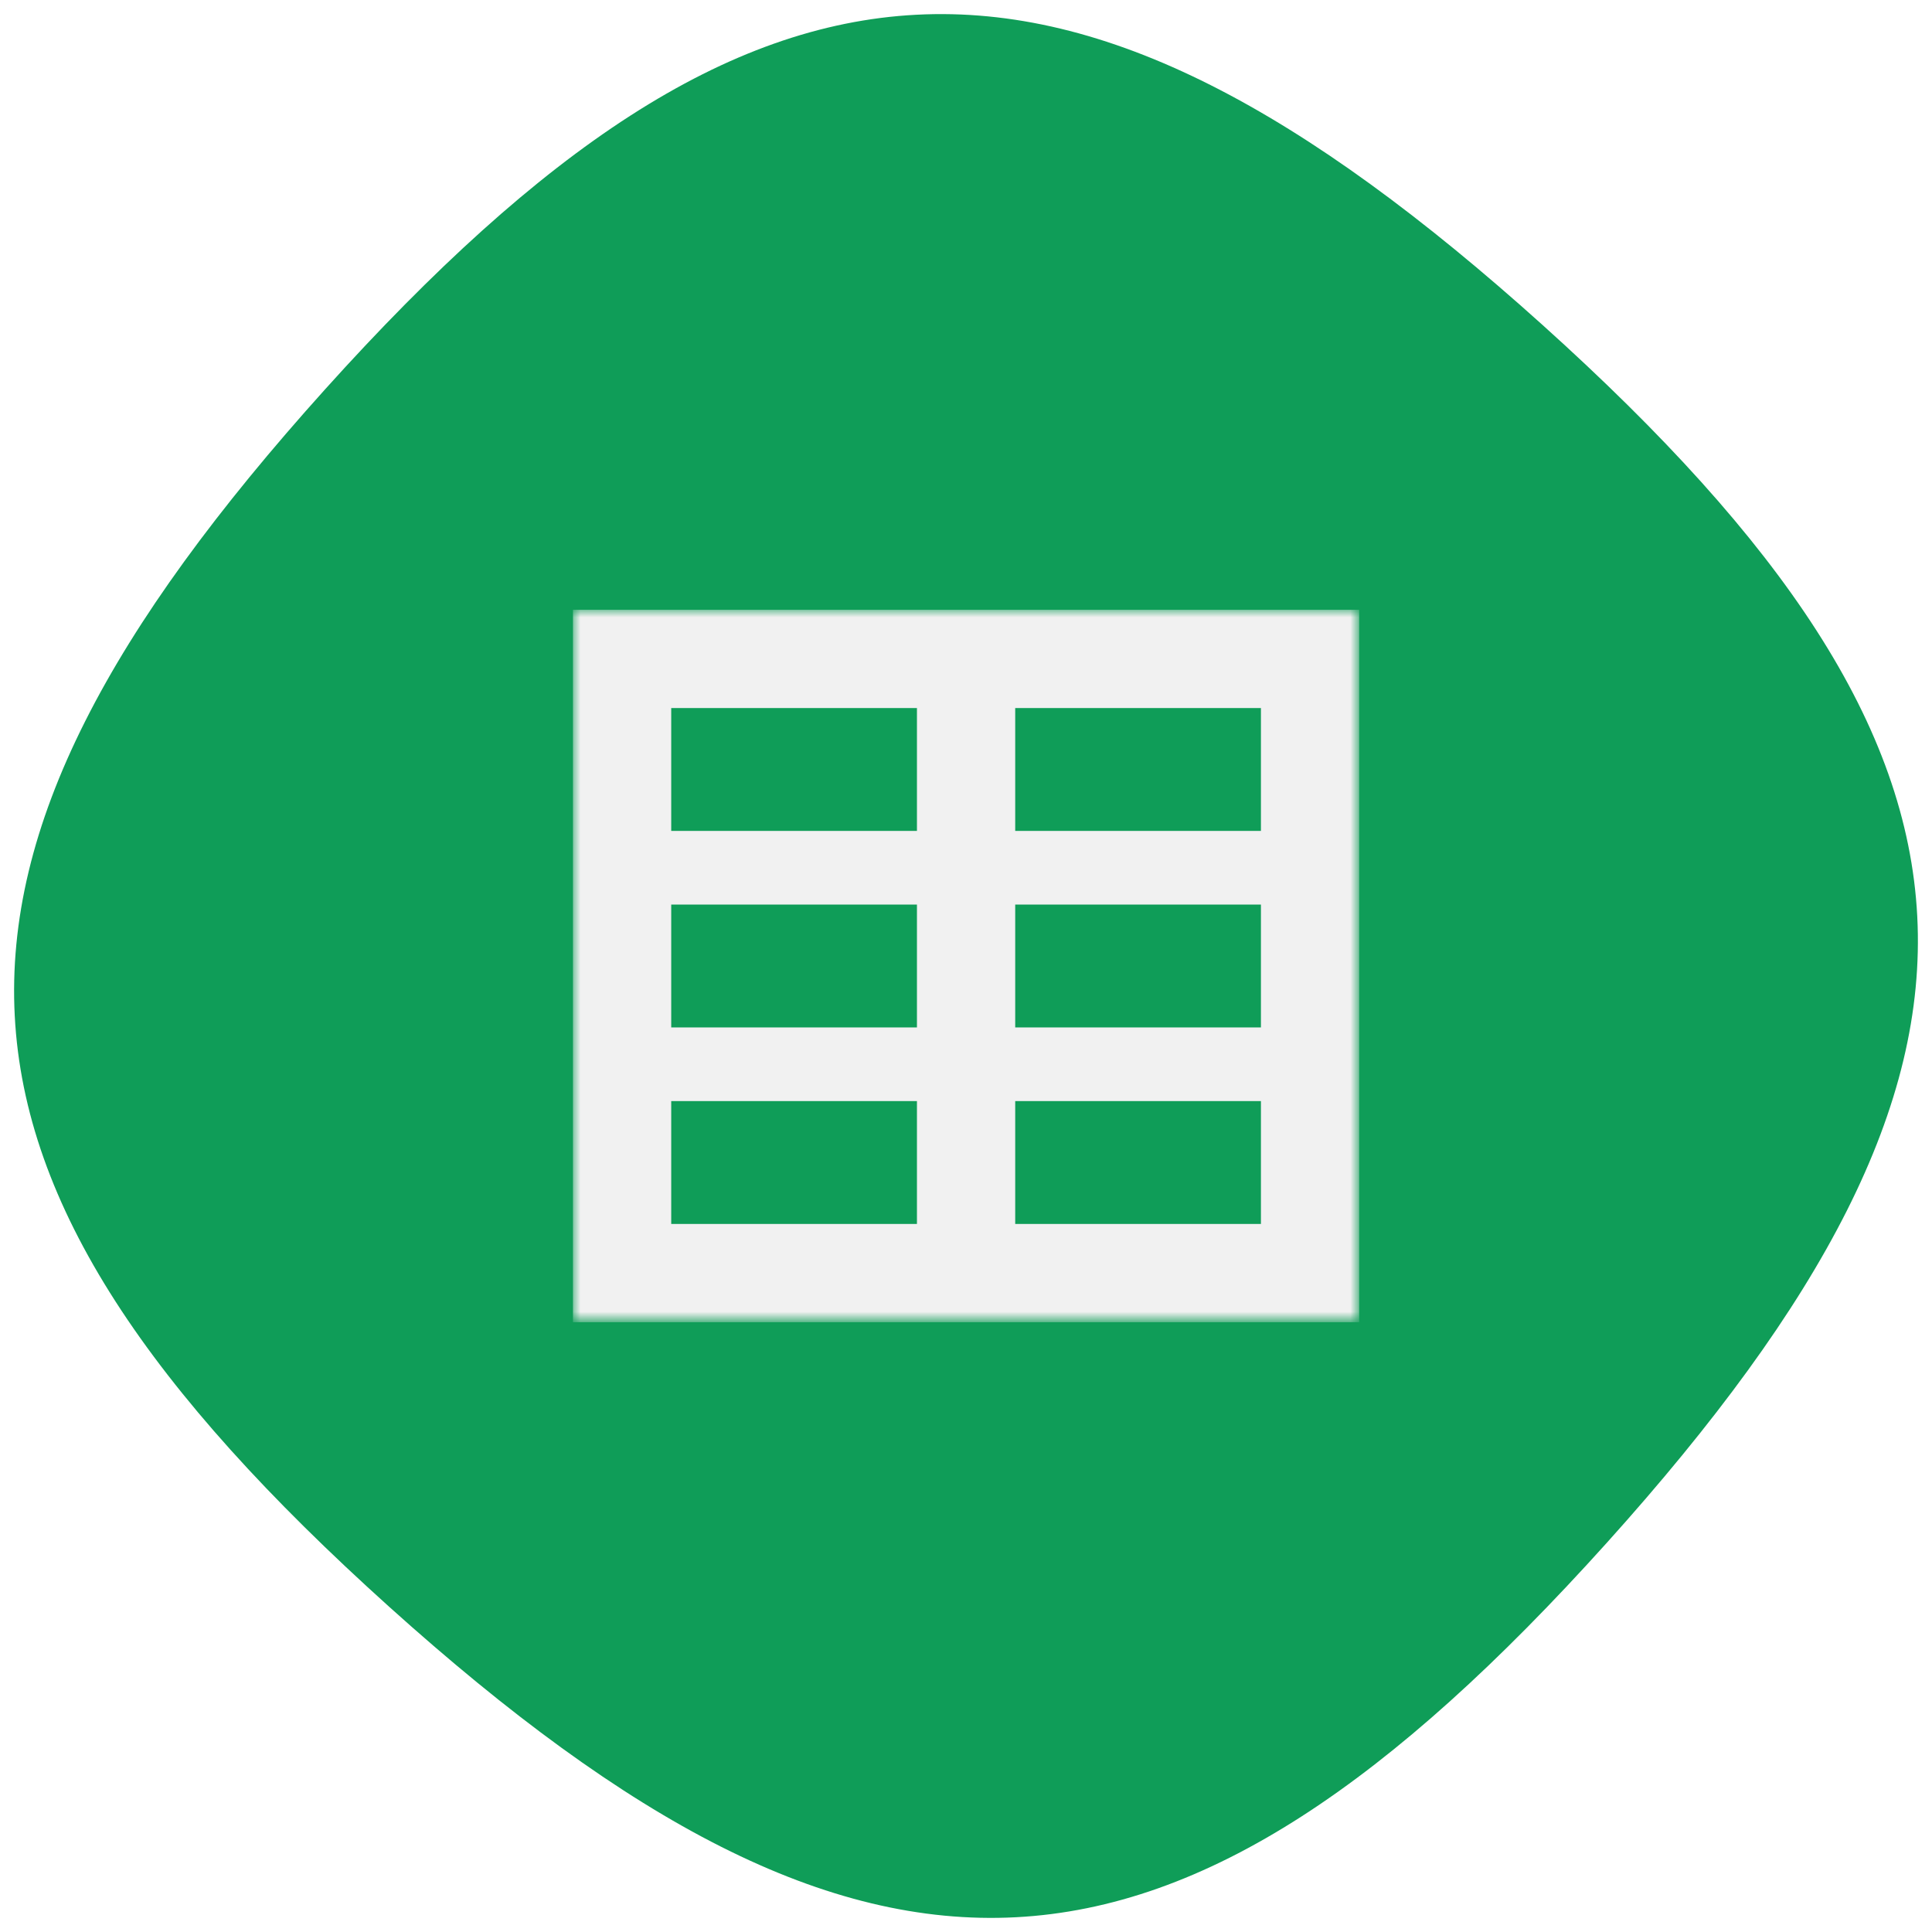 <?xml version="1.0" encoding="utf-8"?>
<!-- Generator: Adobe Illustrator 26.5.0, SVG Export Plug-In . SVG Version: 6.00 Build 0)  -->
<svg version="1.1" id="Layer_1" xmlns="http://www.w3.org/2000/svg" xmlns:xlink="http://www.w3.org/1999/xlink" x="0px" y="0px"
	 viewBox="0 0 128 128" style="enable-background:new 0 0 128 128;" xml:space="preserve">
<style type="text/css">
	.st0{fill:url(#SVGID_1_);}
	.st1{filter:url(#Adobe_OpacityMaskFilter);}
	.st2{fill-rule:evenodd;clip-rule:evenodd;fill:#FFFFFF;}
	.st3{mask:url(#mask-4_00000069372739732799669030000004116819222192095121_);fill:#F1F1F1;}
</style>
<radialGradient id="SVGID_1_" cx="102.841" cy="57.907" r="63.065" fx="165.489" fy="65.148" gradientUnits="userSpaceOnUse">
	<stop  offset="0" style="stop-color:#51B886"/>
	<stop  offset="1" style="stop-color:#0F9D58"/>
</radialGradient>
<path class="st0" d="M21.55,25.78c28.67-31.84,48.83-32.89,80.67-4.23s32.89,48.83,4.23,80.67s-48.83,32.89-80.67,4.23
	S-7.11,57.62,21.55,25.78"/>
<defs>
	<filter id="Adobe_OpacityMaskFilter" filterUnits="userSpaceOnUse" x="37.96" y="40.4" width="52.09" height="47.21">
		<feColorMatrix  type="matrix" values="1 0 0 0 0  0 1 0 0 0  0 0 1 0 0  0 0 0 1 0"/>
	</filter>
</defs>
<mask maskUnits="userSpaceOnUse" x="37.96" y="40.4" width="52.09" height="47.21" id="mask-4_00000069372739732799669030000004116819222192095121_">
	<g class="st1">
		<path id="path-3_00000132068601880972278620000009192219111315060116_" class="st2" d="M77.02-29.6H21.68
			c-5.37,0-9.77,4.4-9.77,9.77v123.71c0,5.37,4.4,9.77,9.77,9.77h84.64c5.37,0,9.77-4.4,9.77-9.77V9.47L77.02-29.6z"/>
	</g>
</mask>
<path id="Shape_00000032635878471593785150000004213246750560113579_" class="st3" d="M37.96,40.4V87.6h52.09V40.4H37.96z
	 M60.74,81.09H44.47v-8.14h16.28V81.09z M60.74,68.07H44.47v-8.14h16.28V68.07z M60.74,55.05H44.47v-8.14h16.28V55.05z M83.53,81.09
	H67.26v-8.14h16.28V81.09z M83.53,68.07H67.26v-8.14h16.28V68.07z M83.53,55.05H67.26v-8.14h16.28V55.05z"/>
</svg>
